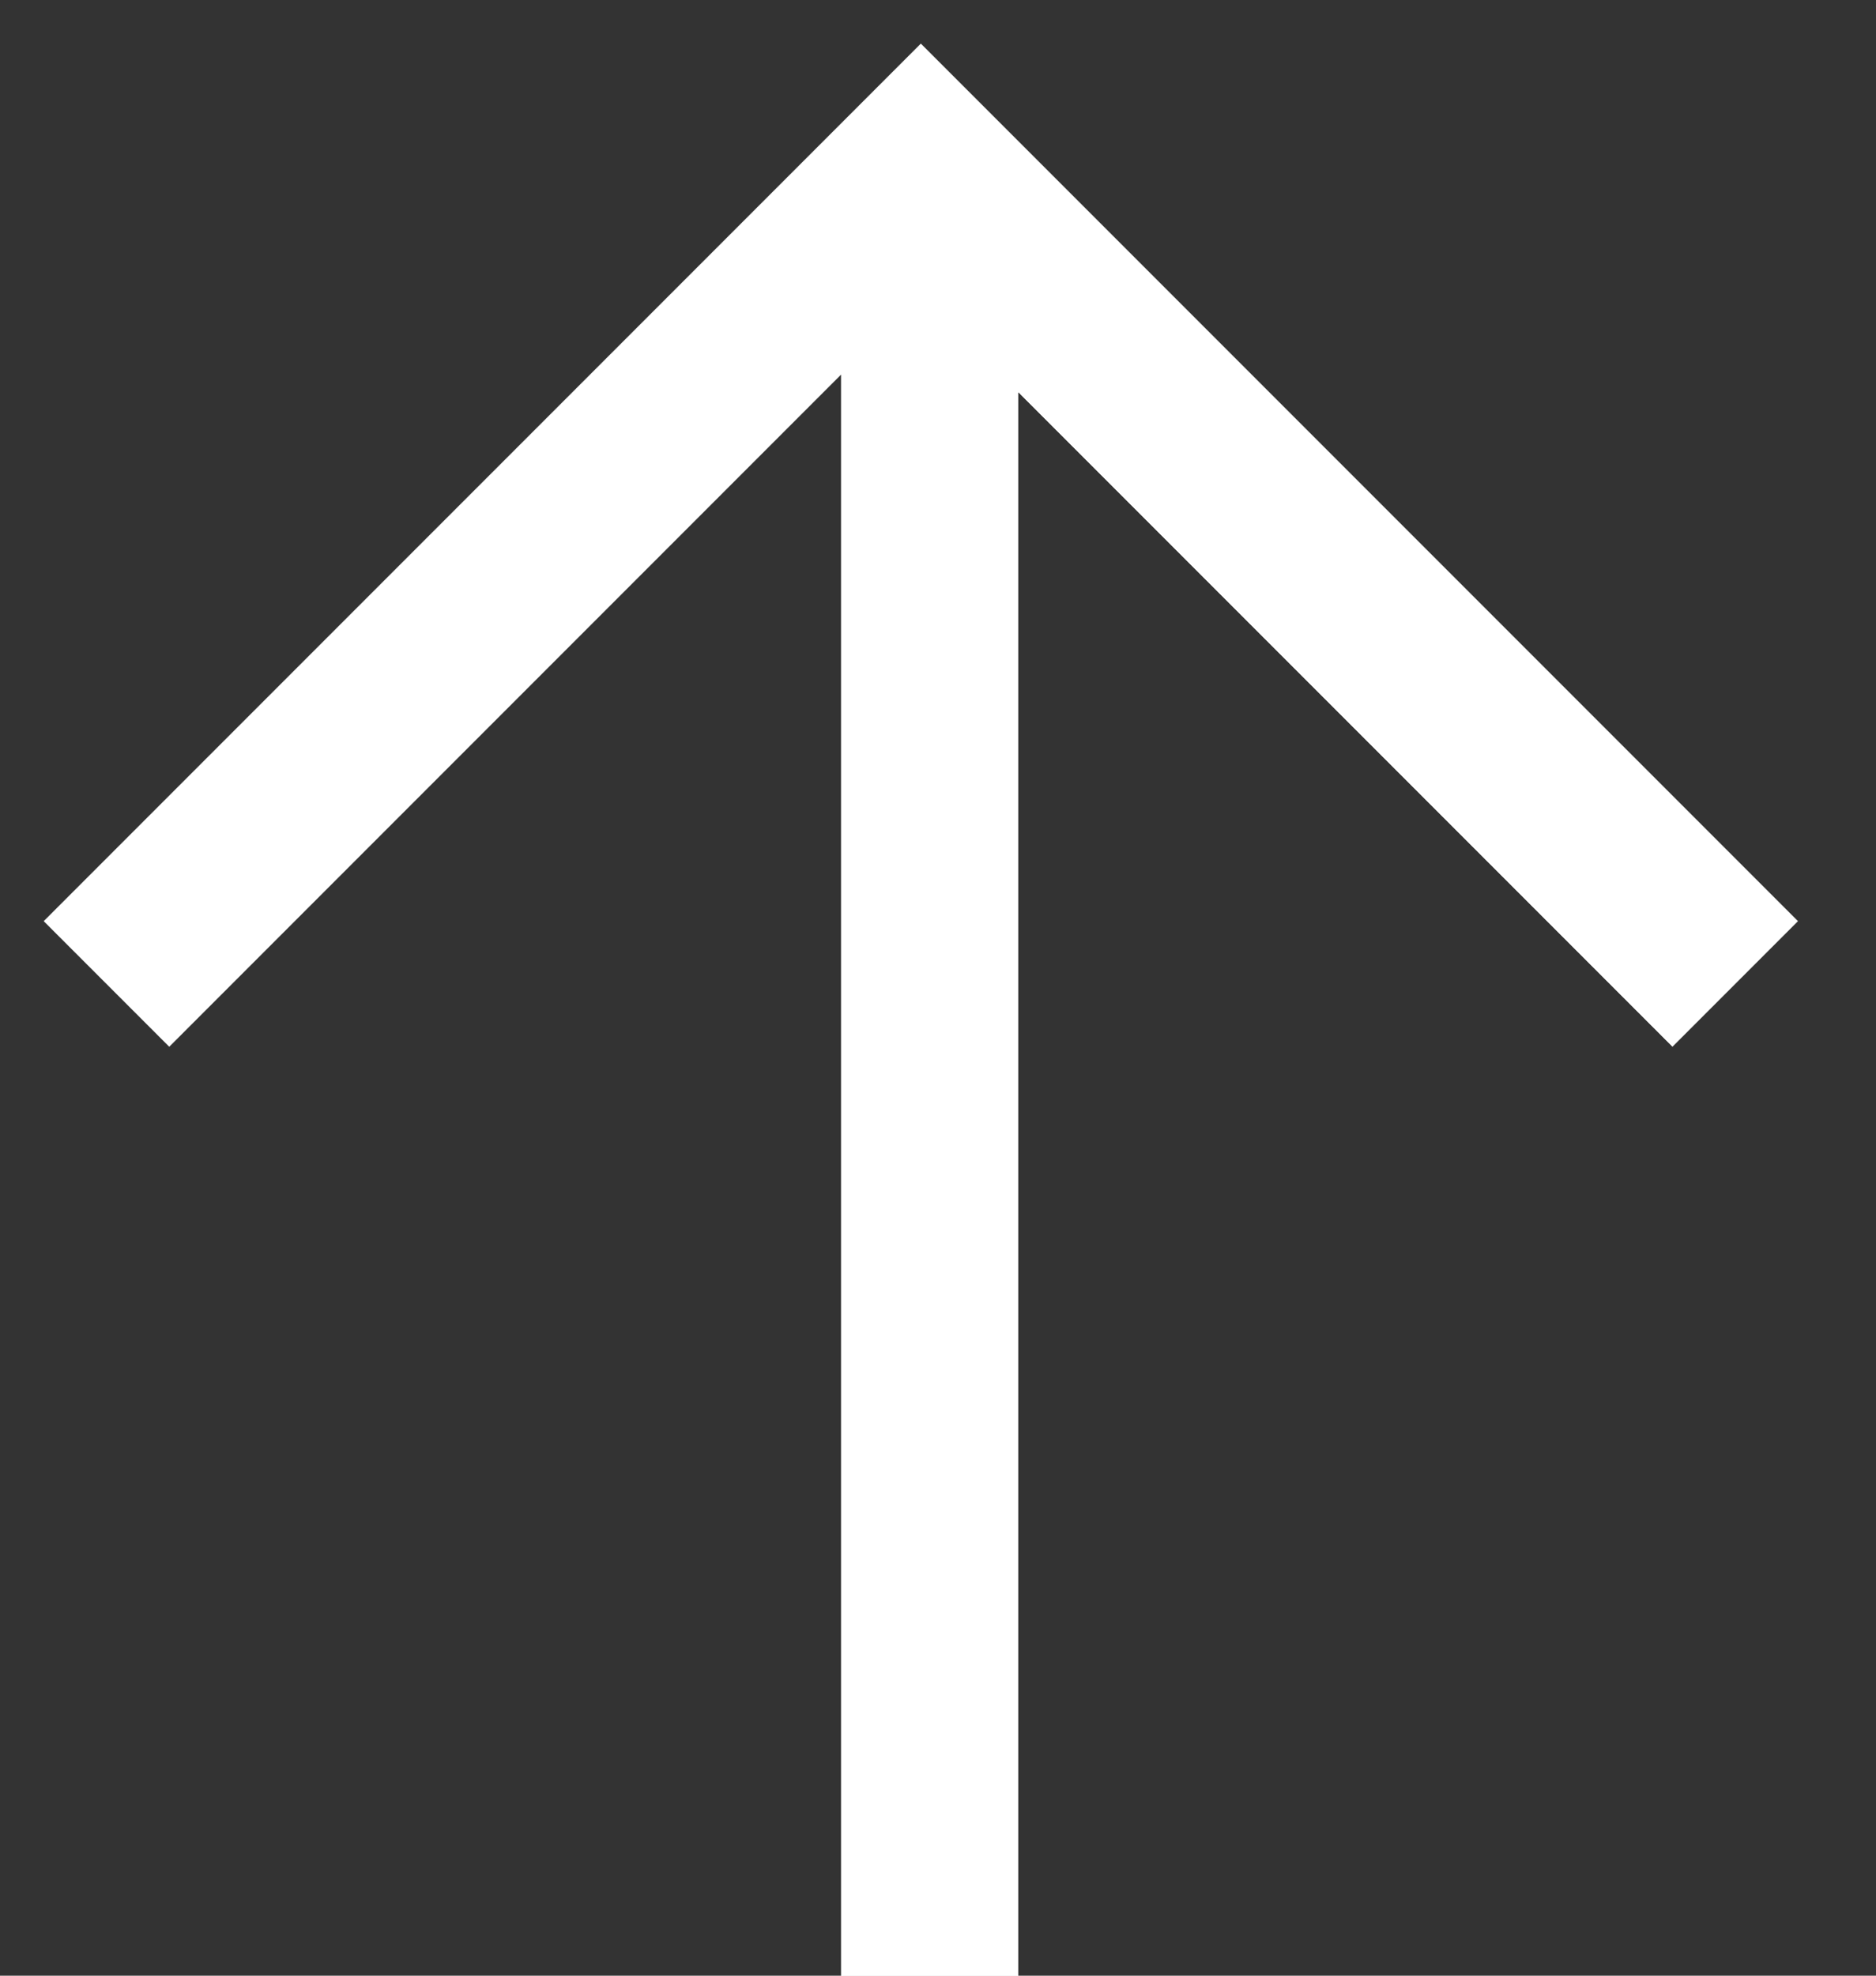 <svg width="19" height="20" viewBox="0 0 19 20" fill="none" xmlns="http://www.w3.org/2000/svg">
<rect x="0" y="0" width="19" height="20" fill="#333333" stroke="none"/>
<path fill-rule="evenodd" clip-rule="evenodd" d="M9.326 0.444L0.445 9.325L1.714 10.594L8.519 3.789L8.519 20H10.313L10.313 3.969L16.938 10.594L18.207 9.325L10.595 1.713L10.595 1.713L9.326 0.444Z" fill="white"/>
<path fill-rule="evenodd" clip-rule="evenodd" d="M9.326 0.444L0.445 9.325L1.714 10.594L8.519 3.789L8.519 20H10.313L10.313 3.969L16.938 10.594L18.207 9.325L10.595 1.713L10.595 1.713L9.326 0.444Z" fill="white"/>
<path fill-rule="evenodd" clip-rule="evenodd" d="M9.326 0.444L0.445 9.325L1.714 10.594L8.519 3.789L8.519 20H10.313L10.313 3.969L16.938 10.594L18.207 9.325L10.595 1.713L10.595 1.713L9.326 0.444Z" fill="white"/>
</svg>
